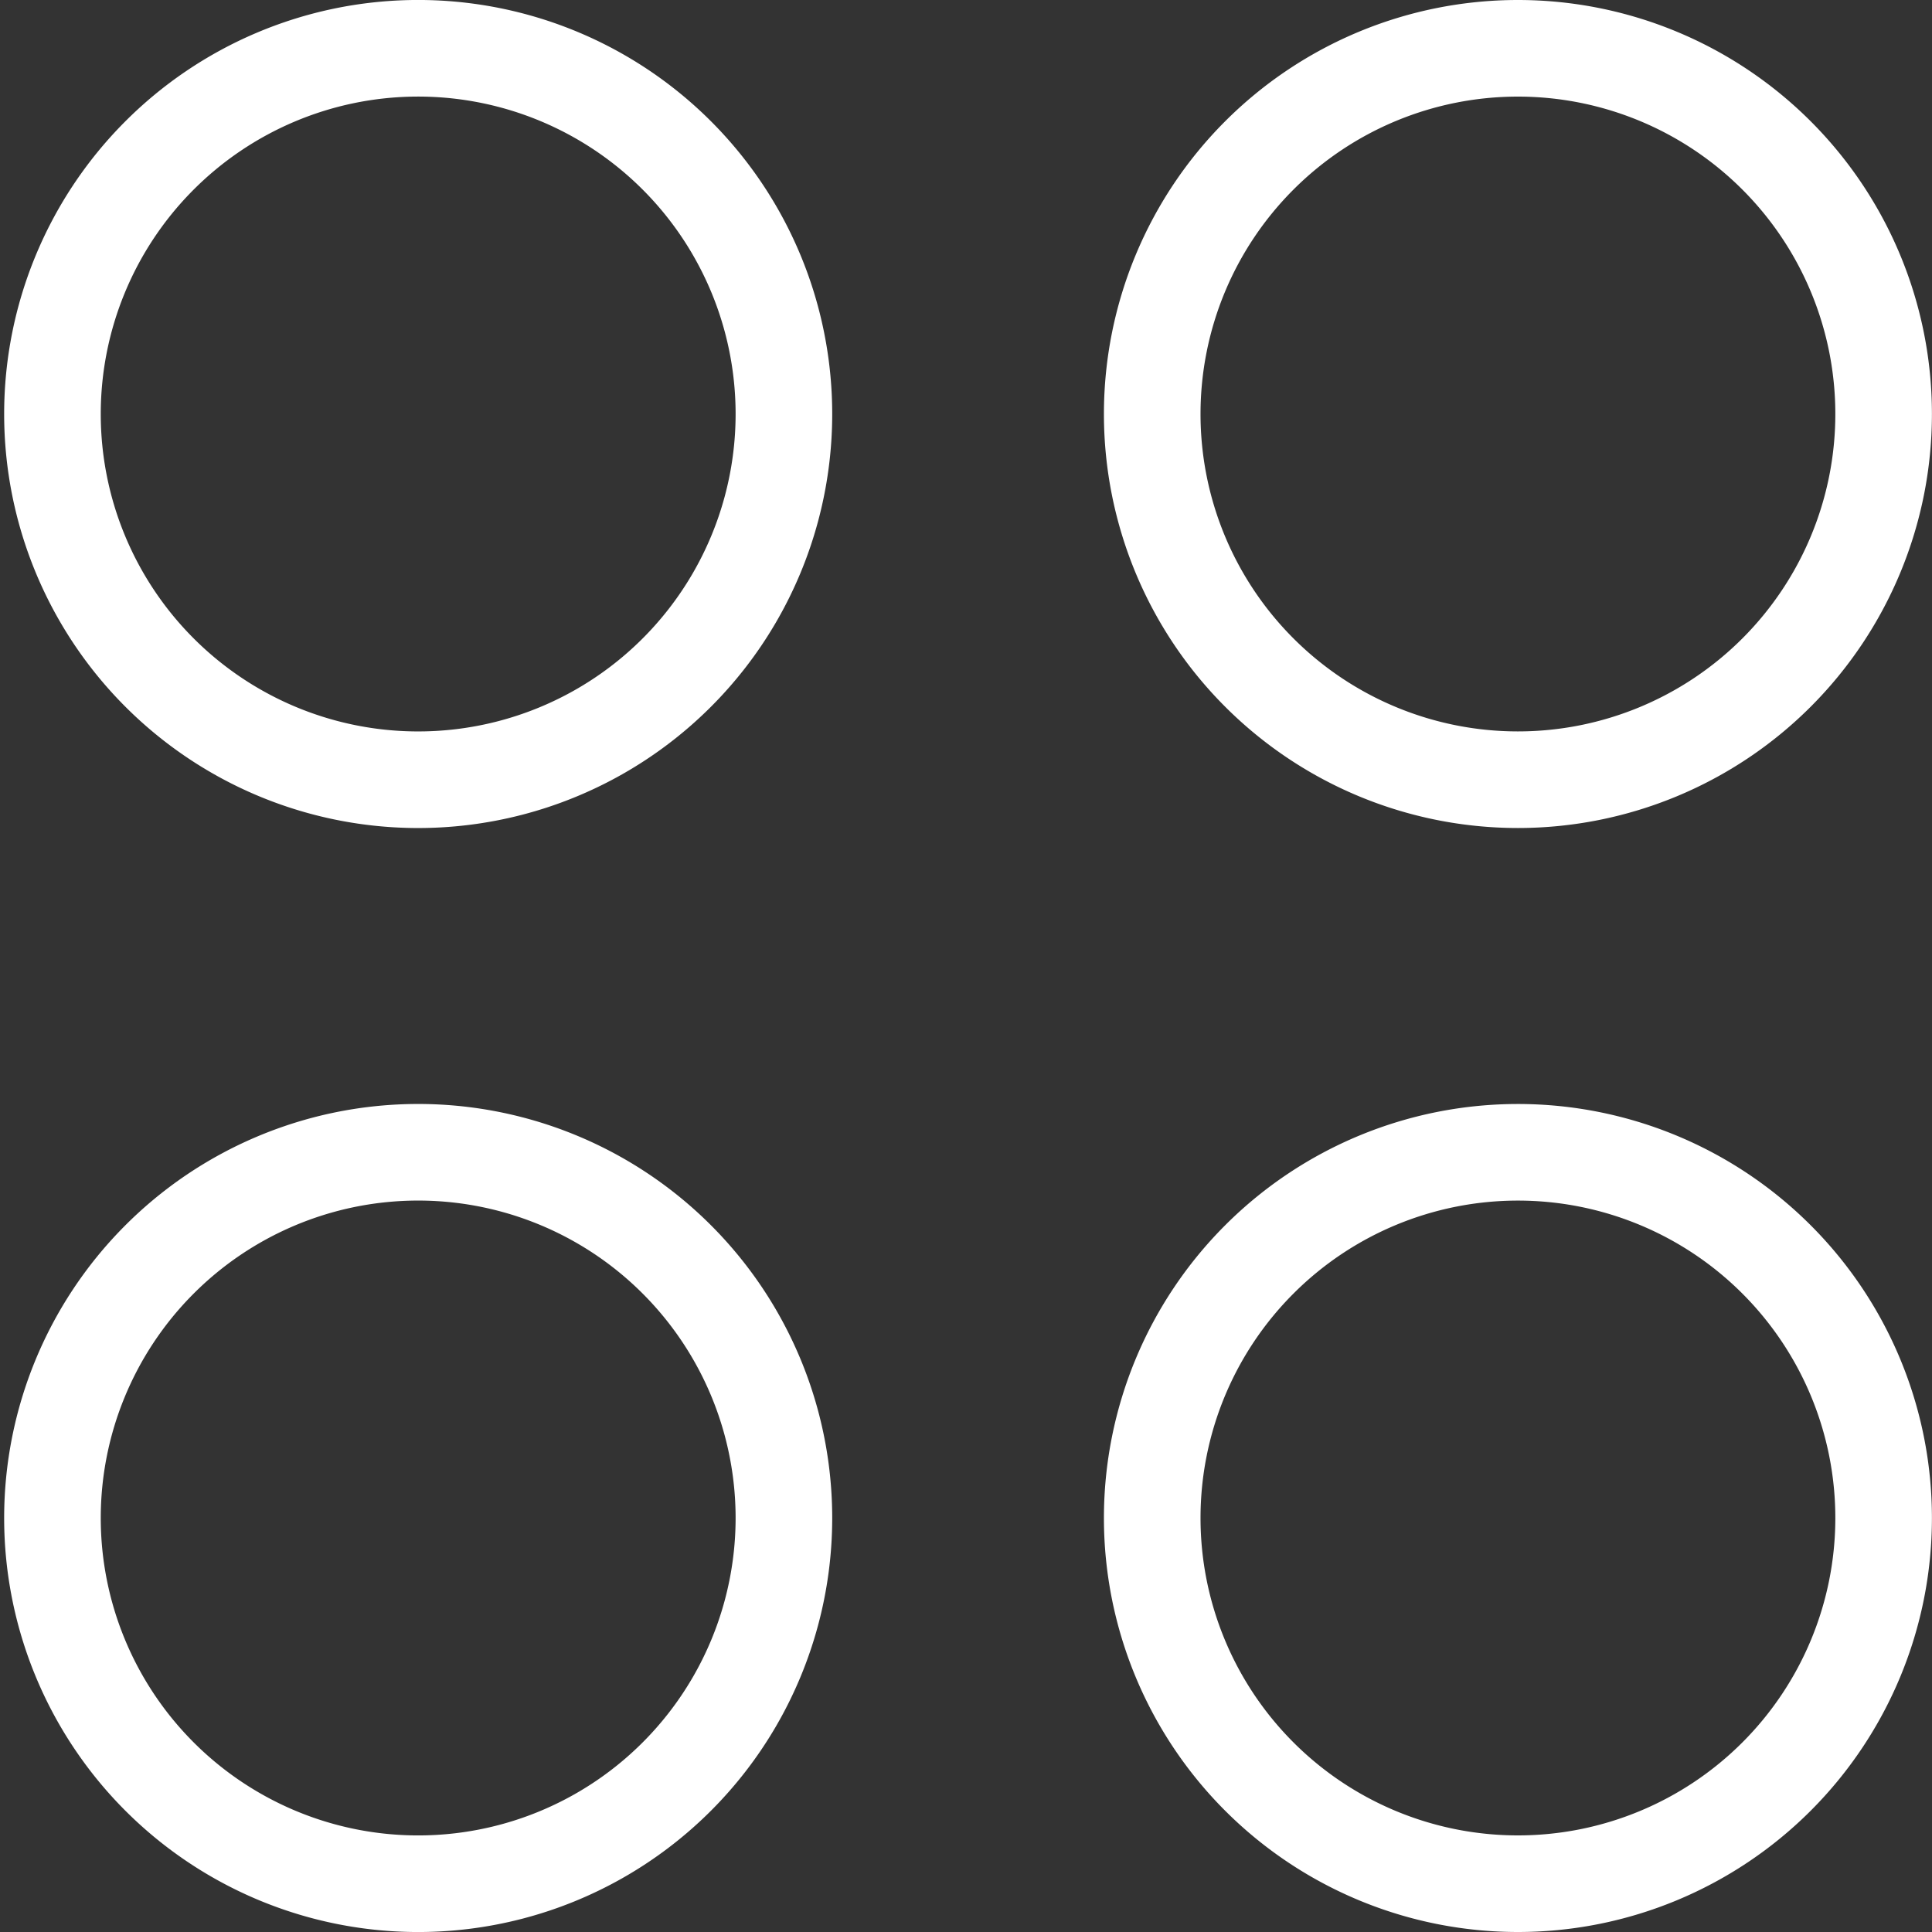 <svg xmlns="http://www.w3.org/2000/svg" width="40" height="40" fill="none"><rect width="100%" height="100%" fill="#333333" stroke="none"/><path stroke="#fff" stroke-width="2" d="M8.571 16.143A7.572 7.572 0 1 0 8.571 1a7.572 7.572 0 0 0 0 15.143ZM8.571 39a7.572 7.572 0 1 0 0-15.143 7.572 7.572 0 0 0 0 15.143ZM31.427 39a7.571 7.571 0 1 0 0-15.143 7.571 7.571 0 0 0 0 15.143ZM31.427 16.143a7.571 7.571 0 1 0 0-15.143 7.571 7.571 0 0 0 0 15.143Z"/></svg>
